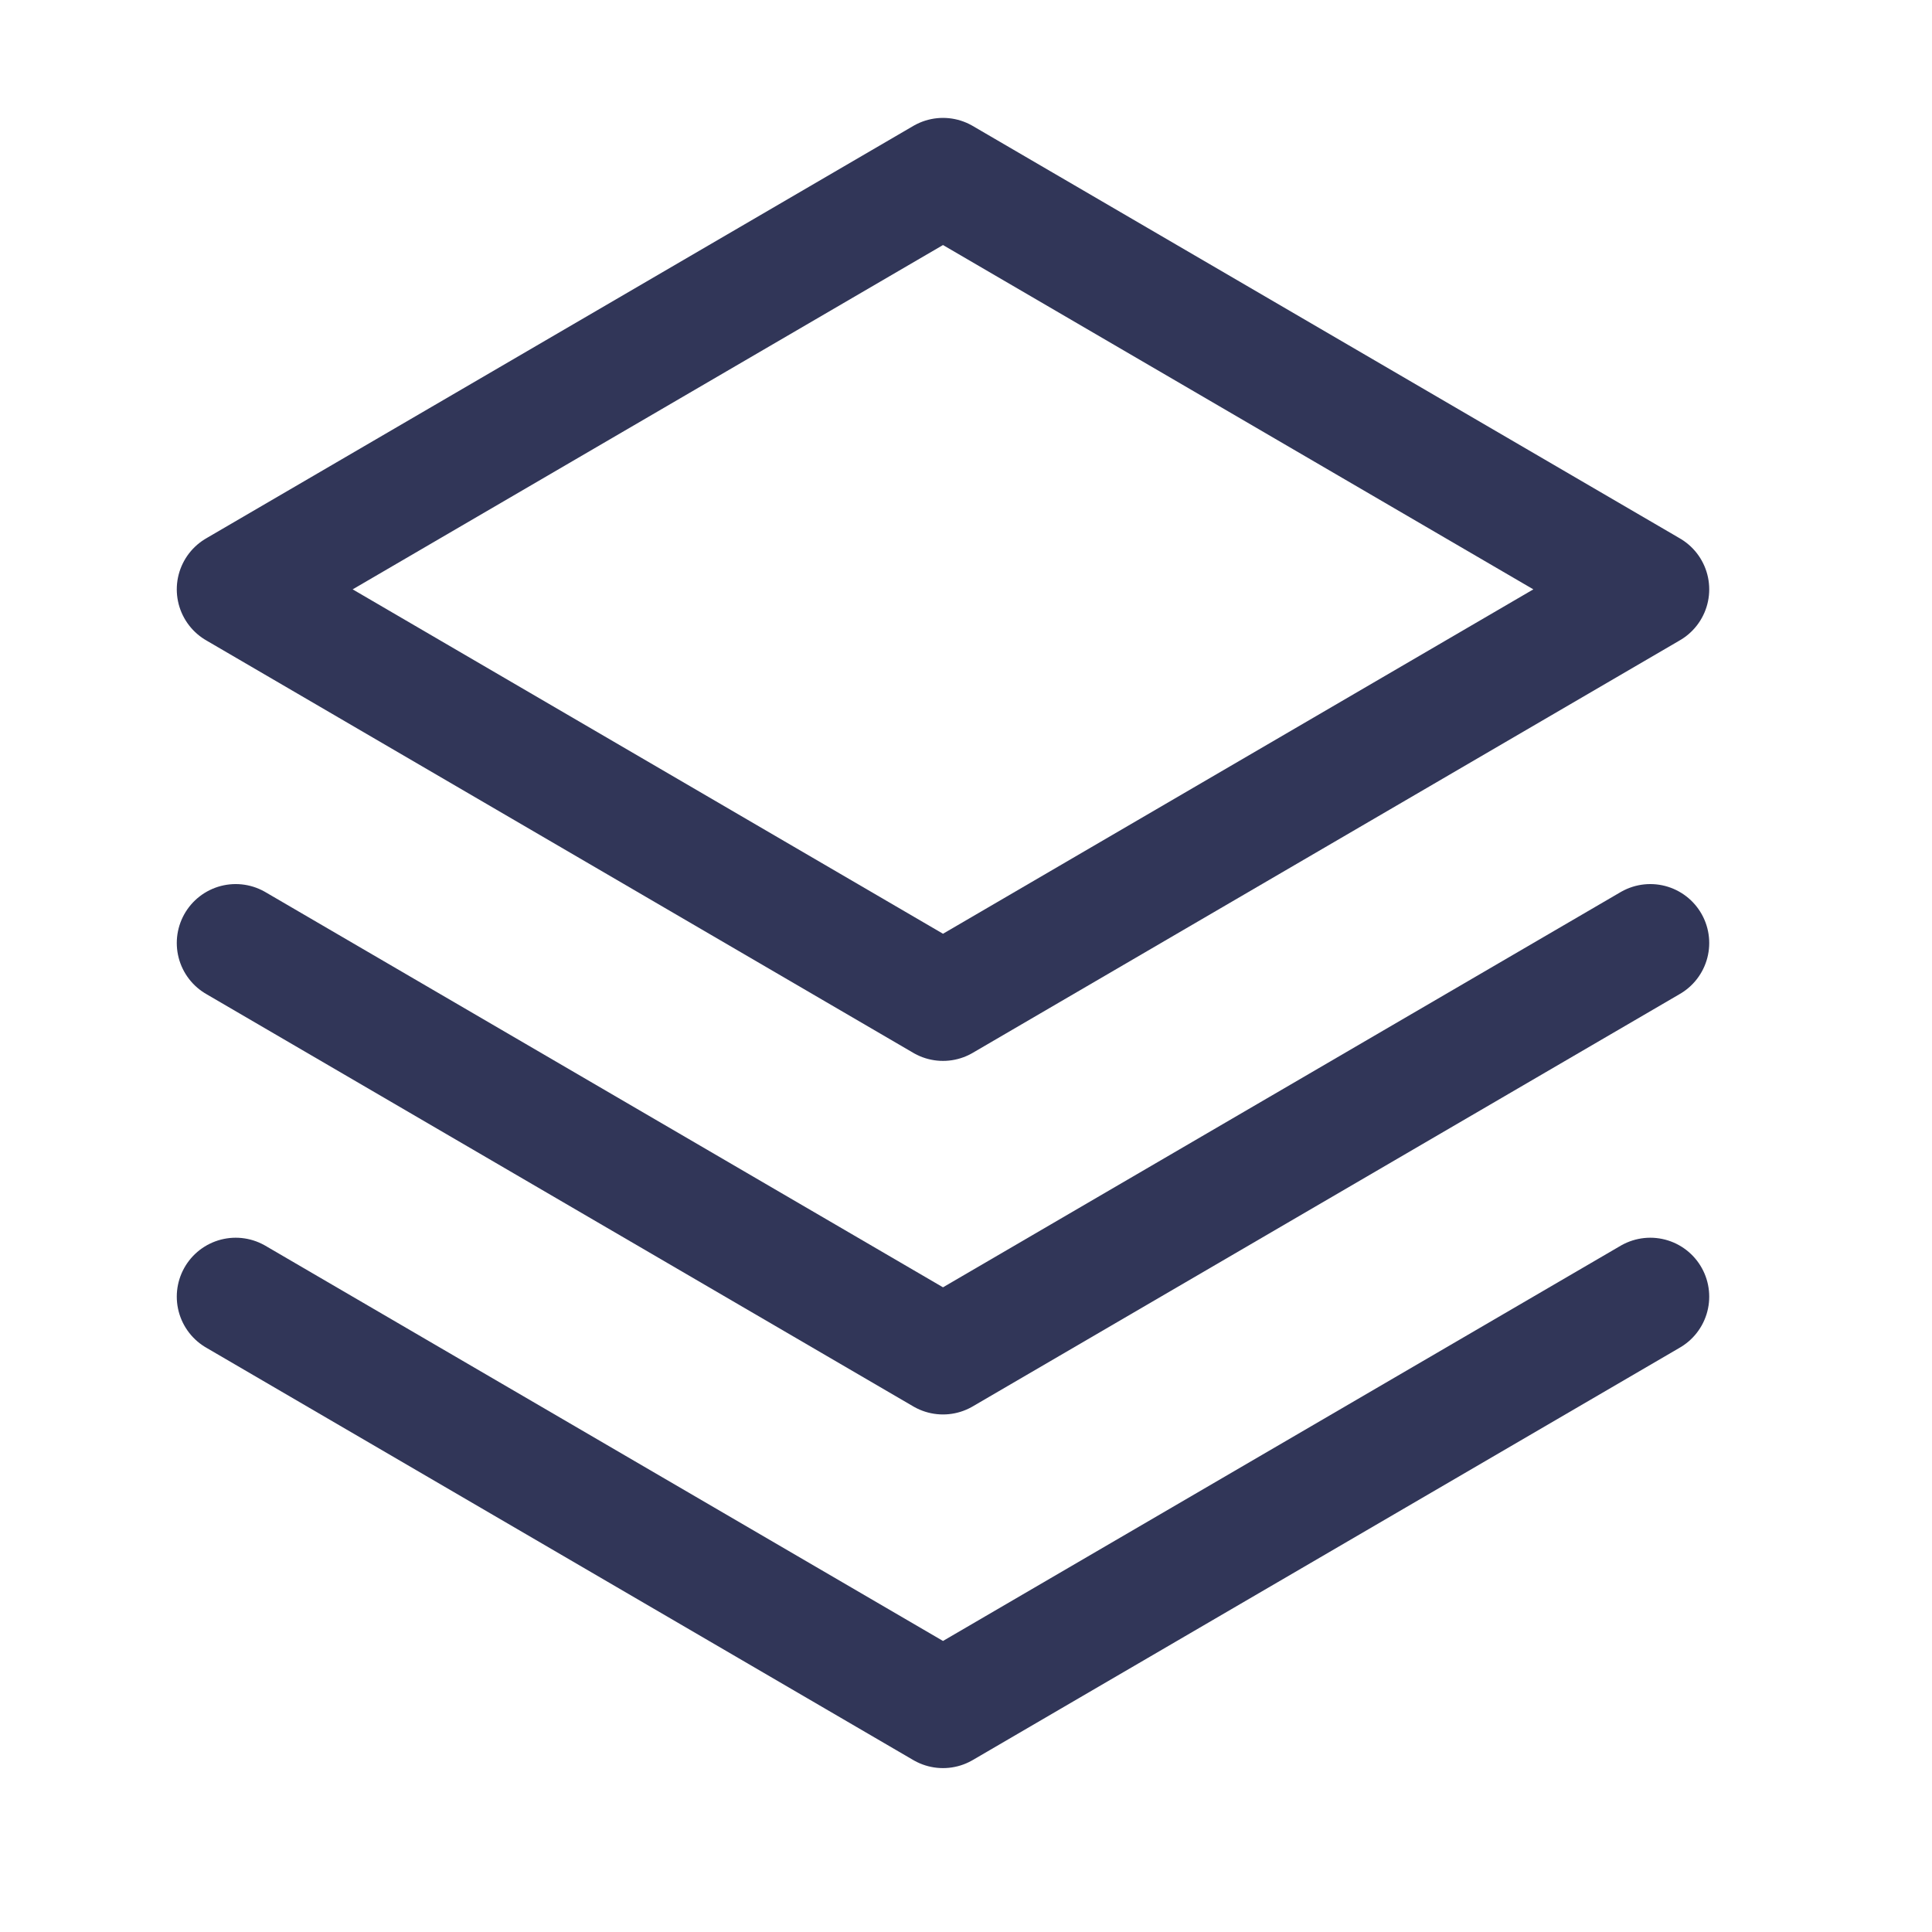 <svg width="21" height="21" viewBox="0 0 21 21" fill="none" xmlns="http://www.w3.org/2000/svg">
<g clip-path="url(#clip0_2754_612)">
<path d="M2.562 14.094L10.25 18.578L17.938 14.094" stroke="#313658" stroke-width="1.281" stroke-linecap="round" stroke-linejoin="round"/>
<path d="M2.562 10.25L10.25 14.734L17.938 10.25" stroke="#313658" stroke-width="1.281" stroke-linecap="round" stroke-linejoin="round"/>
<path d="M2.562 6.406L10.25 10.891L17.938 6.406L10.25 1.922L2.562 6.406Z" stroke="#313658" stroke-width="1.281" stroke-linecap="round" stroke-linejoin="round"/>
</g>
<defs>
<clipPath id="clip0_2754_612">
<rect width="20.5" height="20.5" fill="white"/>
</clipPath>
</defs>
</svg>
